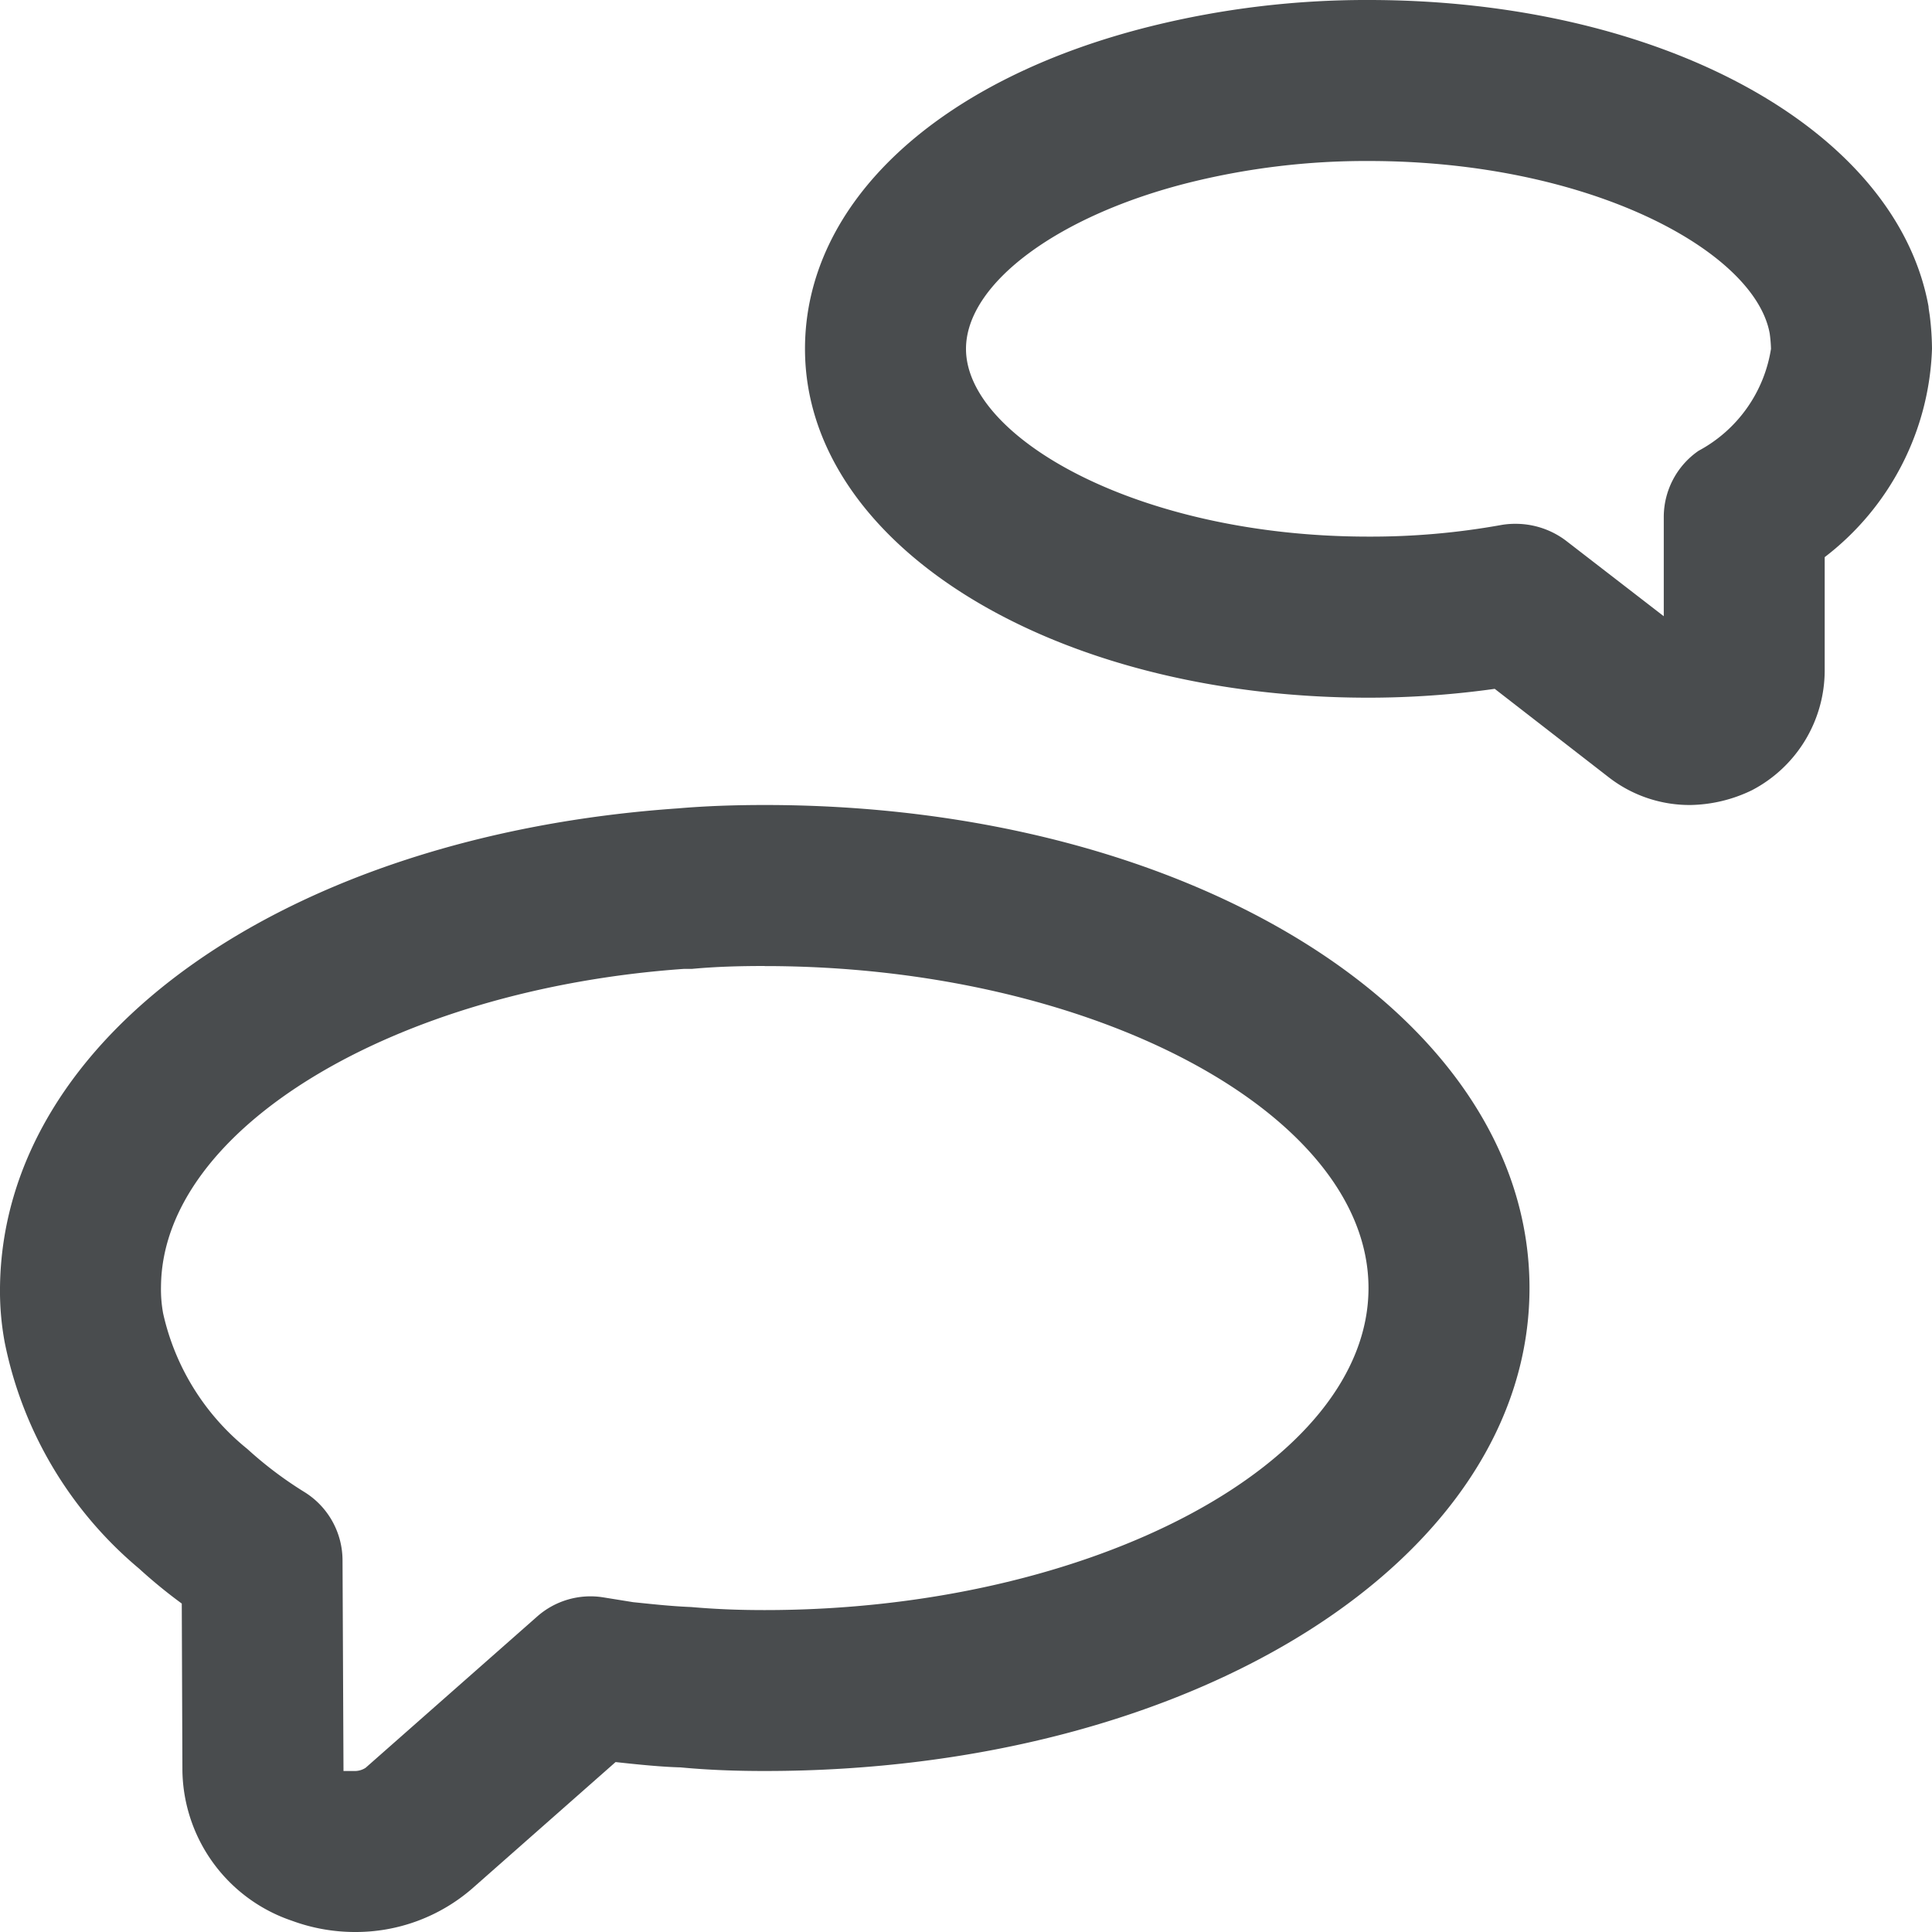<?xml version="1.0" encoding="utf-8"?><!-- Скачано с сайта svg4.ru / Downloaded from svg4.ru -->
<svg width="800px" height="800px" viewBox="0 0 24 24" xmlns="http://www.w3.org/2000/svg" mirror-in-rtl="true">
  <path fill="#494c4e" d="M4.4 24a2.266 2.266 0 0 1-.774-.14A2 2 0 0 1 2.266 22l-.008-2.08a6.36 6.36 0 0 1-.53-.434 4.93 4.93 0 0 1-1.67-2.813A3.49 3.49 0 0 1 0 16c.027-3.134 3.57-5.623 8.422-5.958C8.77 10.012 9.13 10 9.5 10c5.327 0 9.5 2.636 9.5 6s-4.173 6-9.5 6c-.35 0-.7-.012-1.047-.045-.235-.006-.524-.035-.806-.066l-1.78 1.57A2.208 2.208 0 0 1 4.4 24zm5.1-12c-.31 0-.607.008-.906.036h-.1C4.9 12.29 2.017 14.02 2 15.98a1.657 1.657 0 0 0 .026.333A3 3 0 0 0 3.073 18a4.78 4.78 0 0 0 .714.538 1 1 0 0 1 .468.843L4.267 22H4.4a.245.245 0 0 0 .142-.04l2.132-1.88a1 1 0 0 1 .82-.237l.373.06c.2.02.458.05.716.06.346.03.632.038.917.038 4.065 0 7.5-1.83 7.5-4s-3.435-4-7.5-4zM21 10a1.636 1.636 0 0 1-1.014-.343l-1.418-1.1a11.314 11.314 0 0 1-1.568.11c-3.925 0-7-1.9-7-4.333C10 2.52 11.65.982 14.306.324A11.114 11.114 0 0 1 17 0c3.63 0 6.555 1.6 6.957 3.807 0 .024.014.1.016.12a3.506 3.506 0 0 1 .027.406 3.4 3.4 0 0 1-1.333 2.588v1.413a1.68 1.68 0 0 1-.905 1.483A1.81 1.81 0 0 1 21 10zm.21-1.925zm-2.384-1.568a1.038 1.038 0 0 1 .625.208l1.217.94V6.426A1 1 0 0 1 21.1 5.6a1.744 1.744 0 0 0 .9-1.267 1.755 1.755 0 0 0-.016-.19C21.8 3.12 19.748 2 17 2a9.1 9.1 0 0 0-2.21.264C13.146 2.672 12 3.522 12 4.334c0 1.1 2.14 2.332 5 2.332a9.113 9.113 0 0 0 1.647-.144 1 1 0 0 1 .18-.015z"/>
</svg>